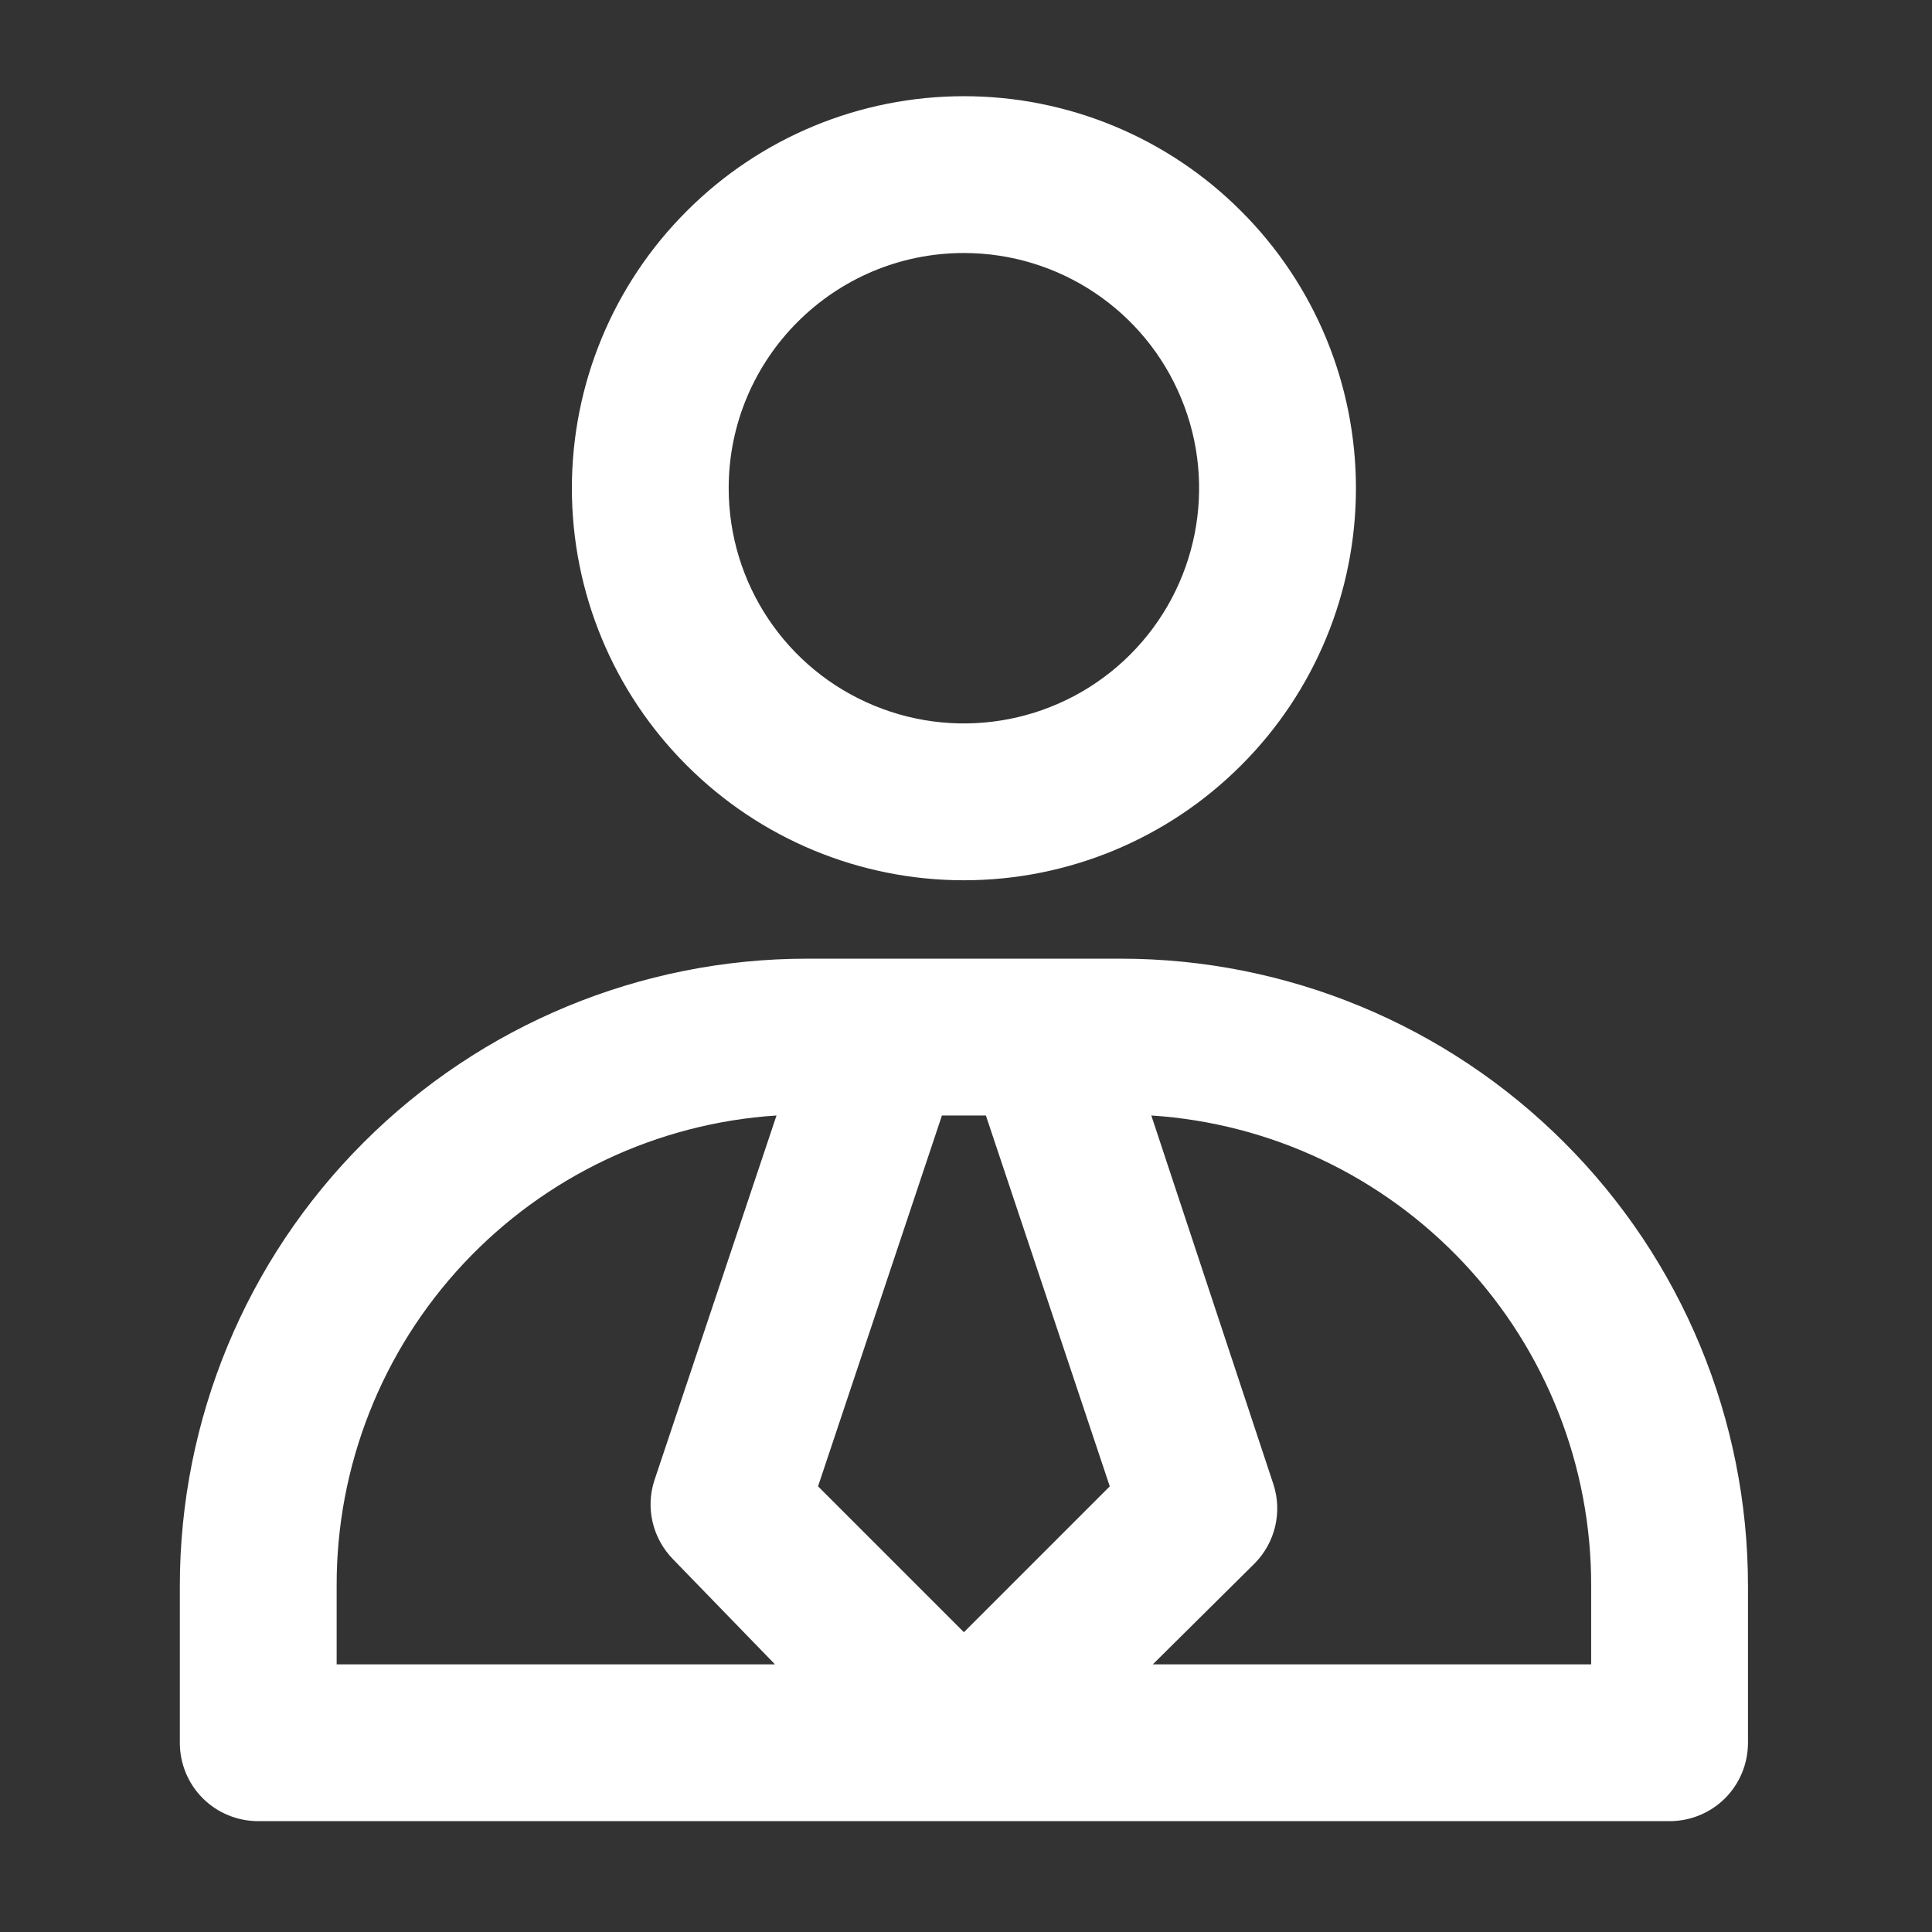 <?xml version="1.0" encoding="UTF-8"?>
<svg width="24px" height="24px" viewBox="0 0 24 24" version="1.1" xmlns="http://www.w3.org/2000/svg" xmlns:xlink="http://www.w3.org/1999/xlink">
    <rect x="0" y="0" width="24" height="24" fill="#333333" stroke="none"/>
    <title>faculty</title>
    <g id="faculty" stroke="none" stroke-width="1" fill="none" fill-rule="evenodd">
        <g id="np_teacher_2899747_FFFFFF" transform="translate(2, 1)" fill="#FFFFFF" fill-rule="nonzero">
            <path d="M9.974,9.935 C11.266,9.935 12.504,9.422 13.417,8.508 C14.332,7.595 14.844,6.357 14.844,5.065 C14.844,3.773 14.332,2.535 13.417,1.622 C12.504,0.707 11.266,0.195 9.974,0.195 C8.682,0.195 7.444,0.707 6.531,1.622 C5.616,2.535 5.104,3.773 5.104,5.065 C5.104,6.357 5.616,7.595 6.531,8.508 C7.444,9.422 8.682,9.935 9.974,9.935 Z M9.974,2.143 C11.156,2.143 12.222,2.855 12.673,3.947 C13.126,5.038 12.875,6.296 12.04,7.131 C11.205,7.966 9.947,8.217 8.856,7.764 C7.764,7.313 7.052,6.247 7.052,5.065 C7.052,3.452 8.361,2.143 9.974,2.143 L9.974,2.143 Z M11.922,10.909 L8.026,10.909 C5.96,10.909 3.978,11.73 2.517,13.192 C1.054,14.653 0.234,16.635 0.234,18.701 L0.234,20.649 C0.234,20.908 0.336,21.156 0.519,21.339 C0.701,21.521 0.95,21.623 1.208,21.623 L18.74,21.623 C18.998,21.623 19.247,21.521 19.429,21.339 C19.612,21.156 19.714,20.908 19.714,20.649 L19.714,18.701 C19.714,16.635 18.894,14.653 17.431,13.192 C15.97,11.73 13.988,10.909 11.922,10.909 L11.922,10.909 Z M10.247,12.857 L11.786,17.464 L9.974,19.276 L8.162,17.464 L9.701,12.857 L10.247,12.857 Z M2.182,18.701 C2.178,17.215 2.742,15.783 3.757,14.698 C4.773,13.612 6.163,12.953 7.646,12.857 L6.127,17.396 C6.018,17.739 6.109,18.113 6.361,18.37 L7.627,19.675 L2.182,19.675 L2.182,18.701 Z M17.766,19.675 L12.321,19.675 L13.588,18.419 C13.84,18.162 13.93,17.788 13.821,17.445 L12.302,12.857 C13.785,12.953 15.175,13.612 16.191,14.698 C17.206,15.783 17.77,17.215 17.766,18.701 L17.766,19.675 Z" id="Shape"></path>
        </g>
    </g>
</svg>